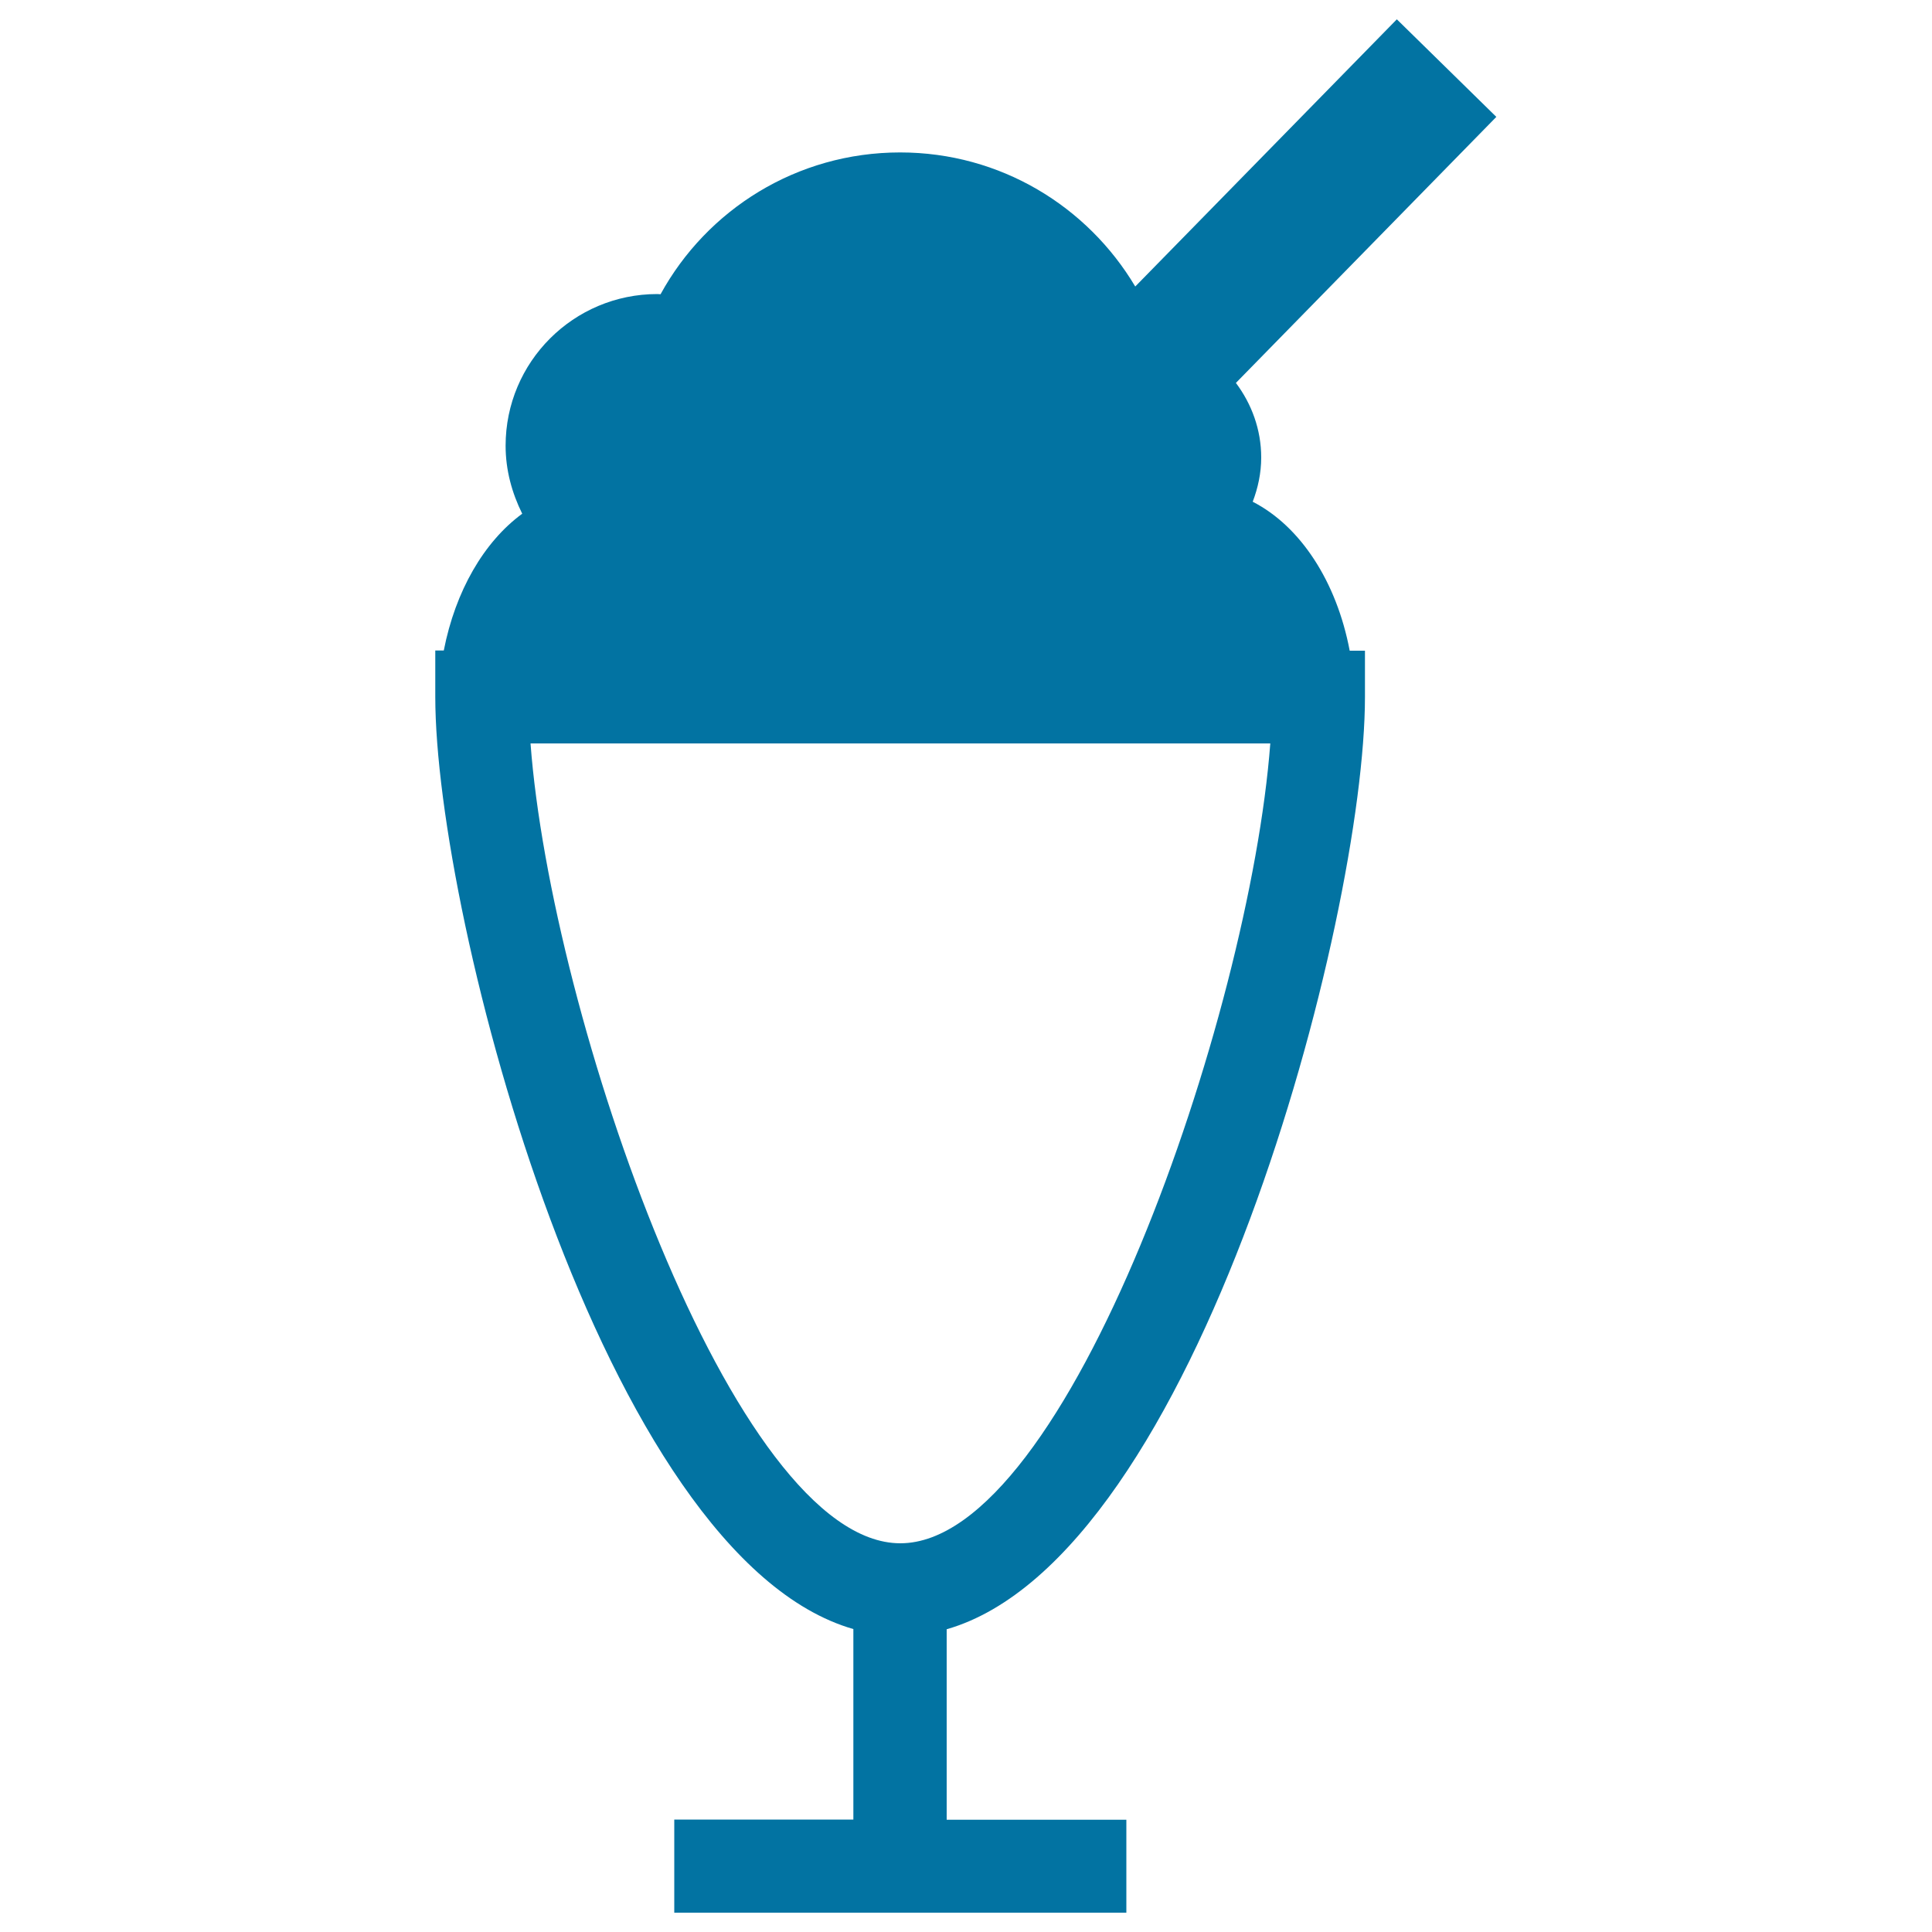 <svg xmlns="http://www.w3.org/2000/svg" viewBox="0 0 1000 1000" style="fill:#0273a2">
<title>Ice Cream Glass With Straw SVG icon</title>
<g><path d="M648.4,259.7c2.7-7.1,4.4-14.8,4.4-22.9c0-14.5-5-27.8-13.1-38.6L774.5,60.5L723,10L587.6,148.3c-24.7-41.5-69.8-69.4-121.7-69.4c-53.5,0-100,29.6-124,73.4c-0.5,0-1.1-0.1-1.7-0.1c-43.3,0-78.5,35.1-78.5,78.5c0,12.7,3.3,24.5,8.6,35.2c-19.8,14.5-34.6,40-40.6,70.8h-4.4v24c0,114.3,86.4,445.2,216.4,482.5v98.6H349V990H583v-48.1H490v-98.6C620.1,805.9,706.5,475,706.5,360.8v-24h-7.9C691.8,300.9,673,272.3,648.4,259.7z M466,798.8c-86.5,0-180.9-273.3-191.4-414h382.9C646.9,525.5,552.6,798.8,466,798.8z"/></g>
</svg>
